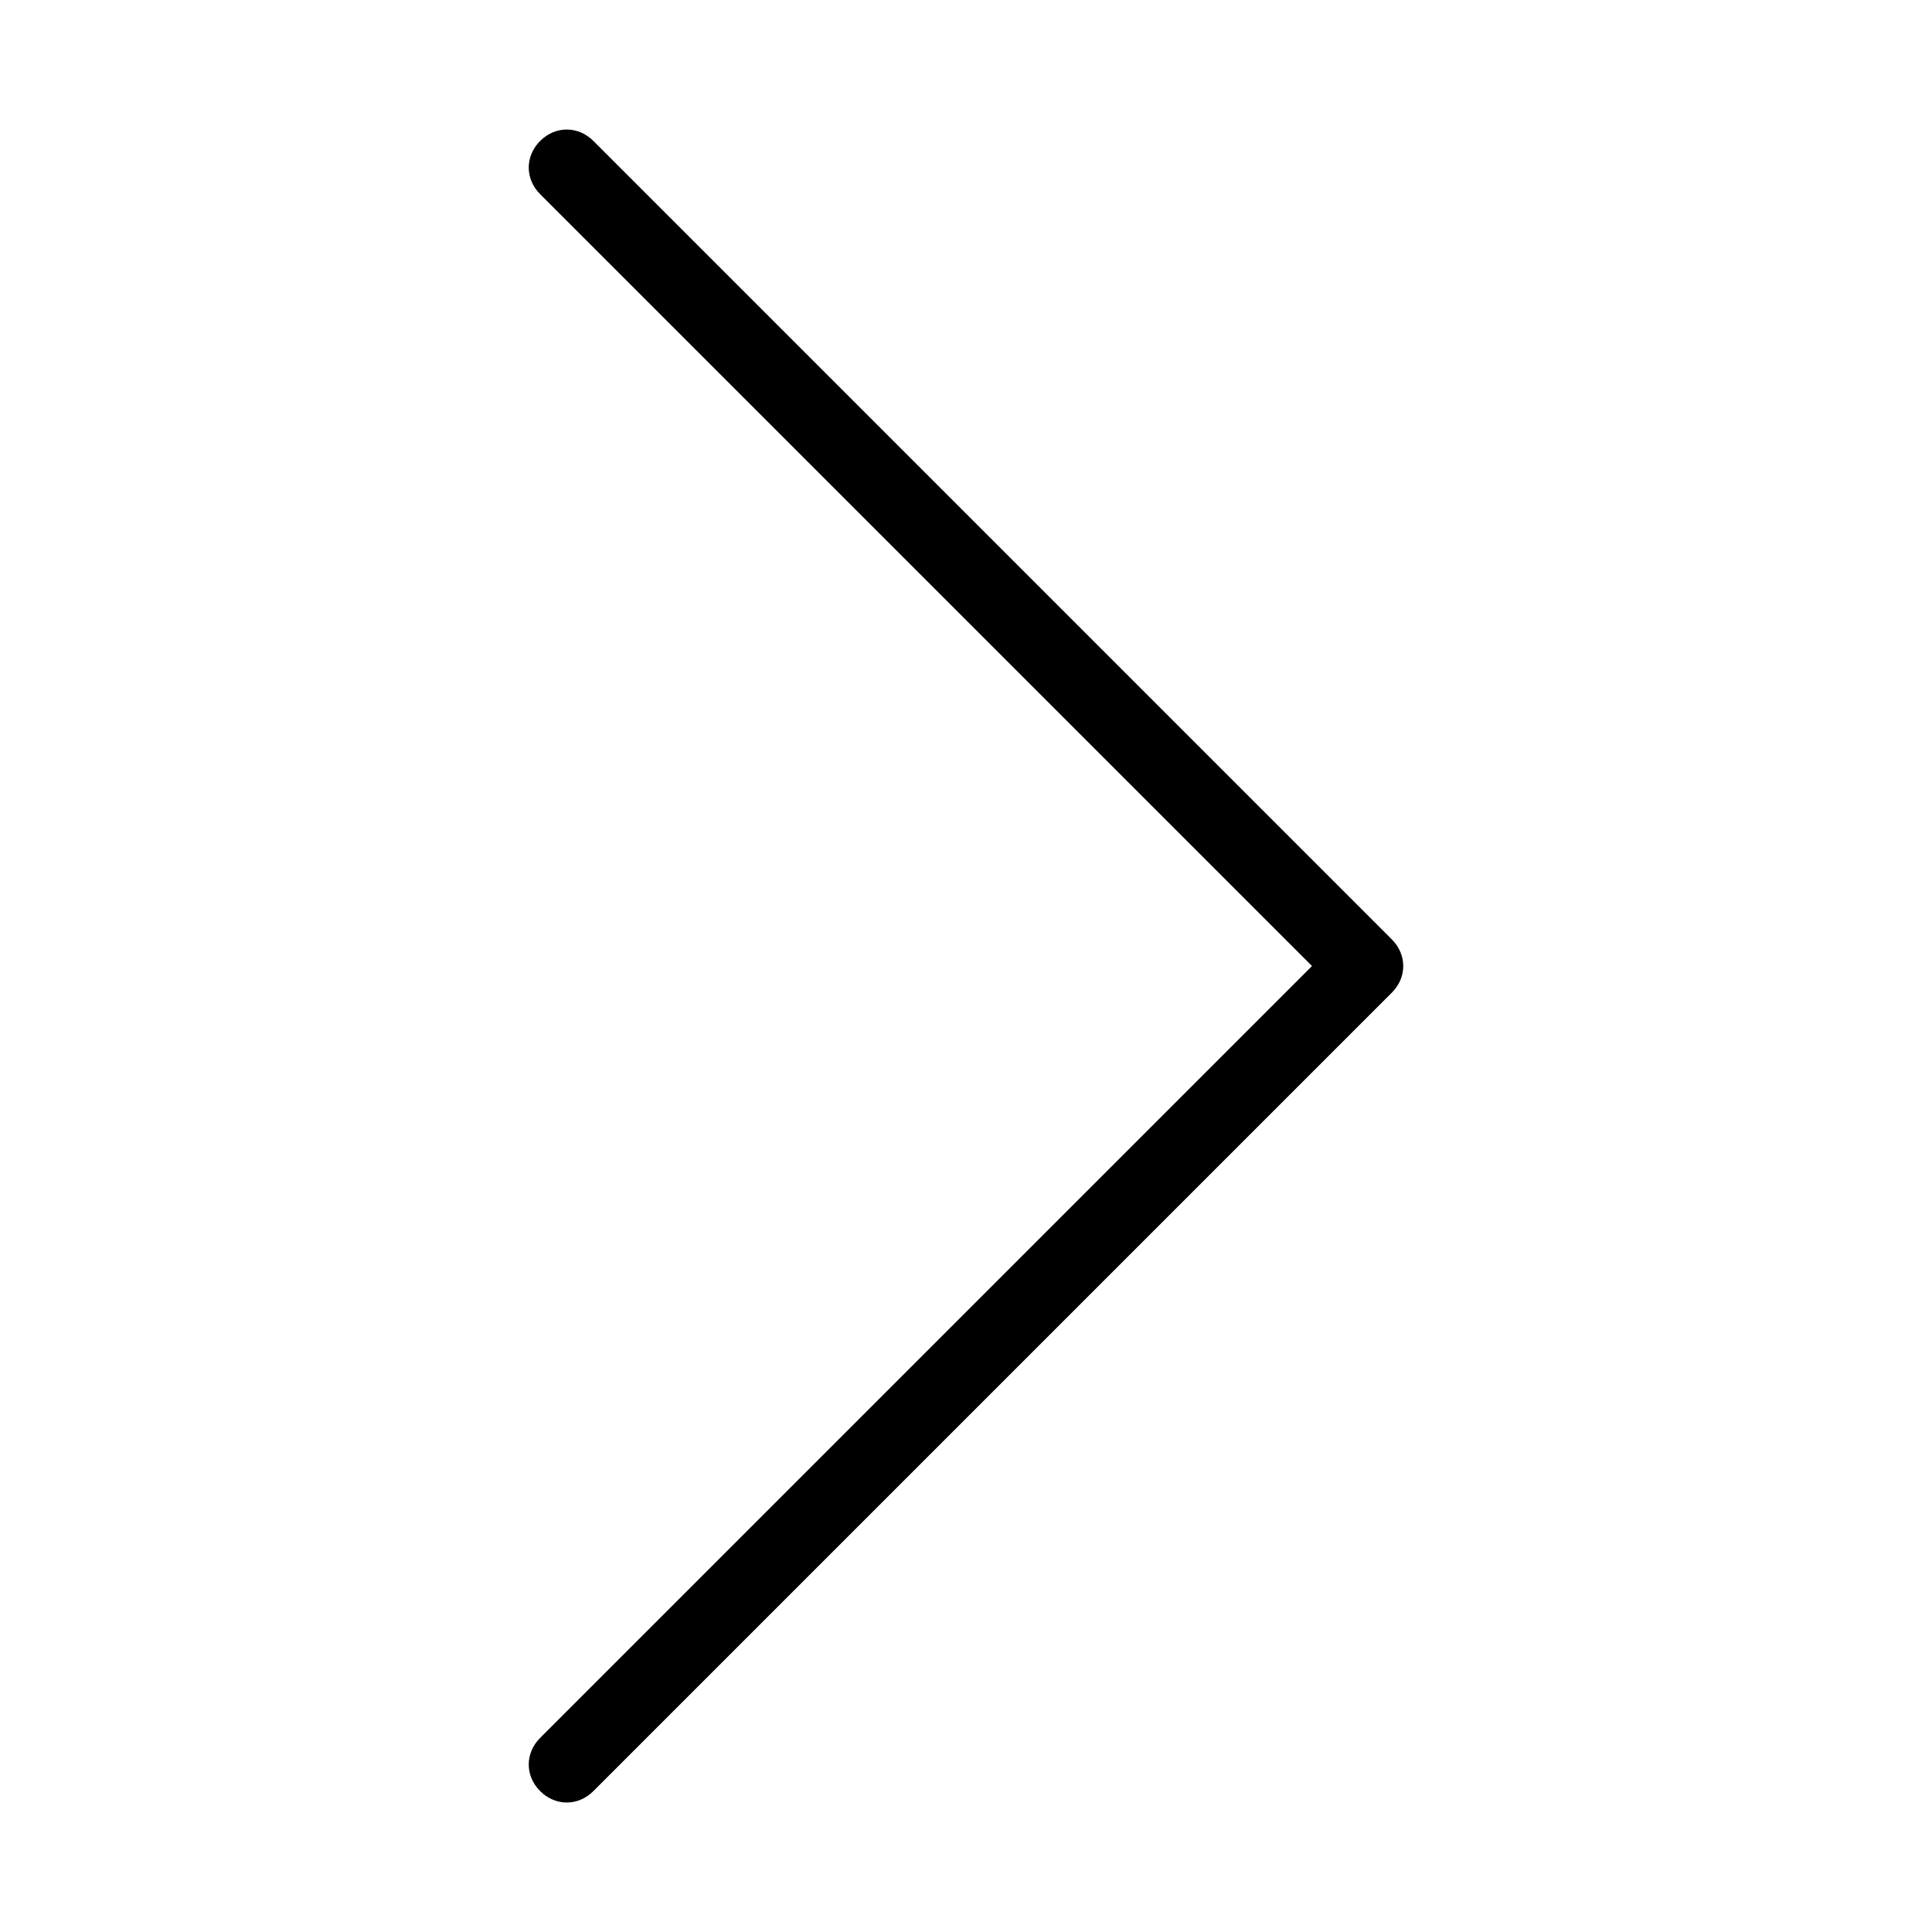 <?xml version="1.0" encoding="UTF-8"?>
<!-- Uploaded to: SVG Repo, www.svgrepo.com, Generator: SVG Repo Mixer Tools -->
<svg fill="#000000" width="800px" height="800px" version="1.1" viewBox="144 144 512 512" xmlns="http://www.w3.org/2000/svg">
 <path d="m512.85 392.95-211.6-211.6c-4.031-4.031-10.078-4.031-14.105 0-4.031 4.031-4.031 10.078 0 14.105l204.55 204.55-204.55 204.55c-4.031 4.031-4.031 10.078 0 14.105 2.016 2.016 4.535 3.023 7.055 3.023s5.039-1.008 7.055-3.023l211.6-211.6c4.027-4.031 4.027-10.074-0.004-14.105z"/>
</svg>